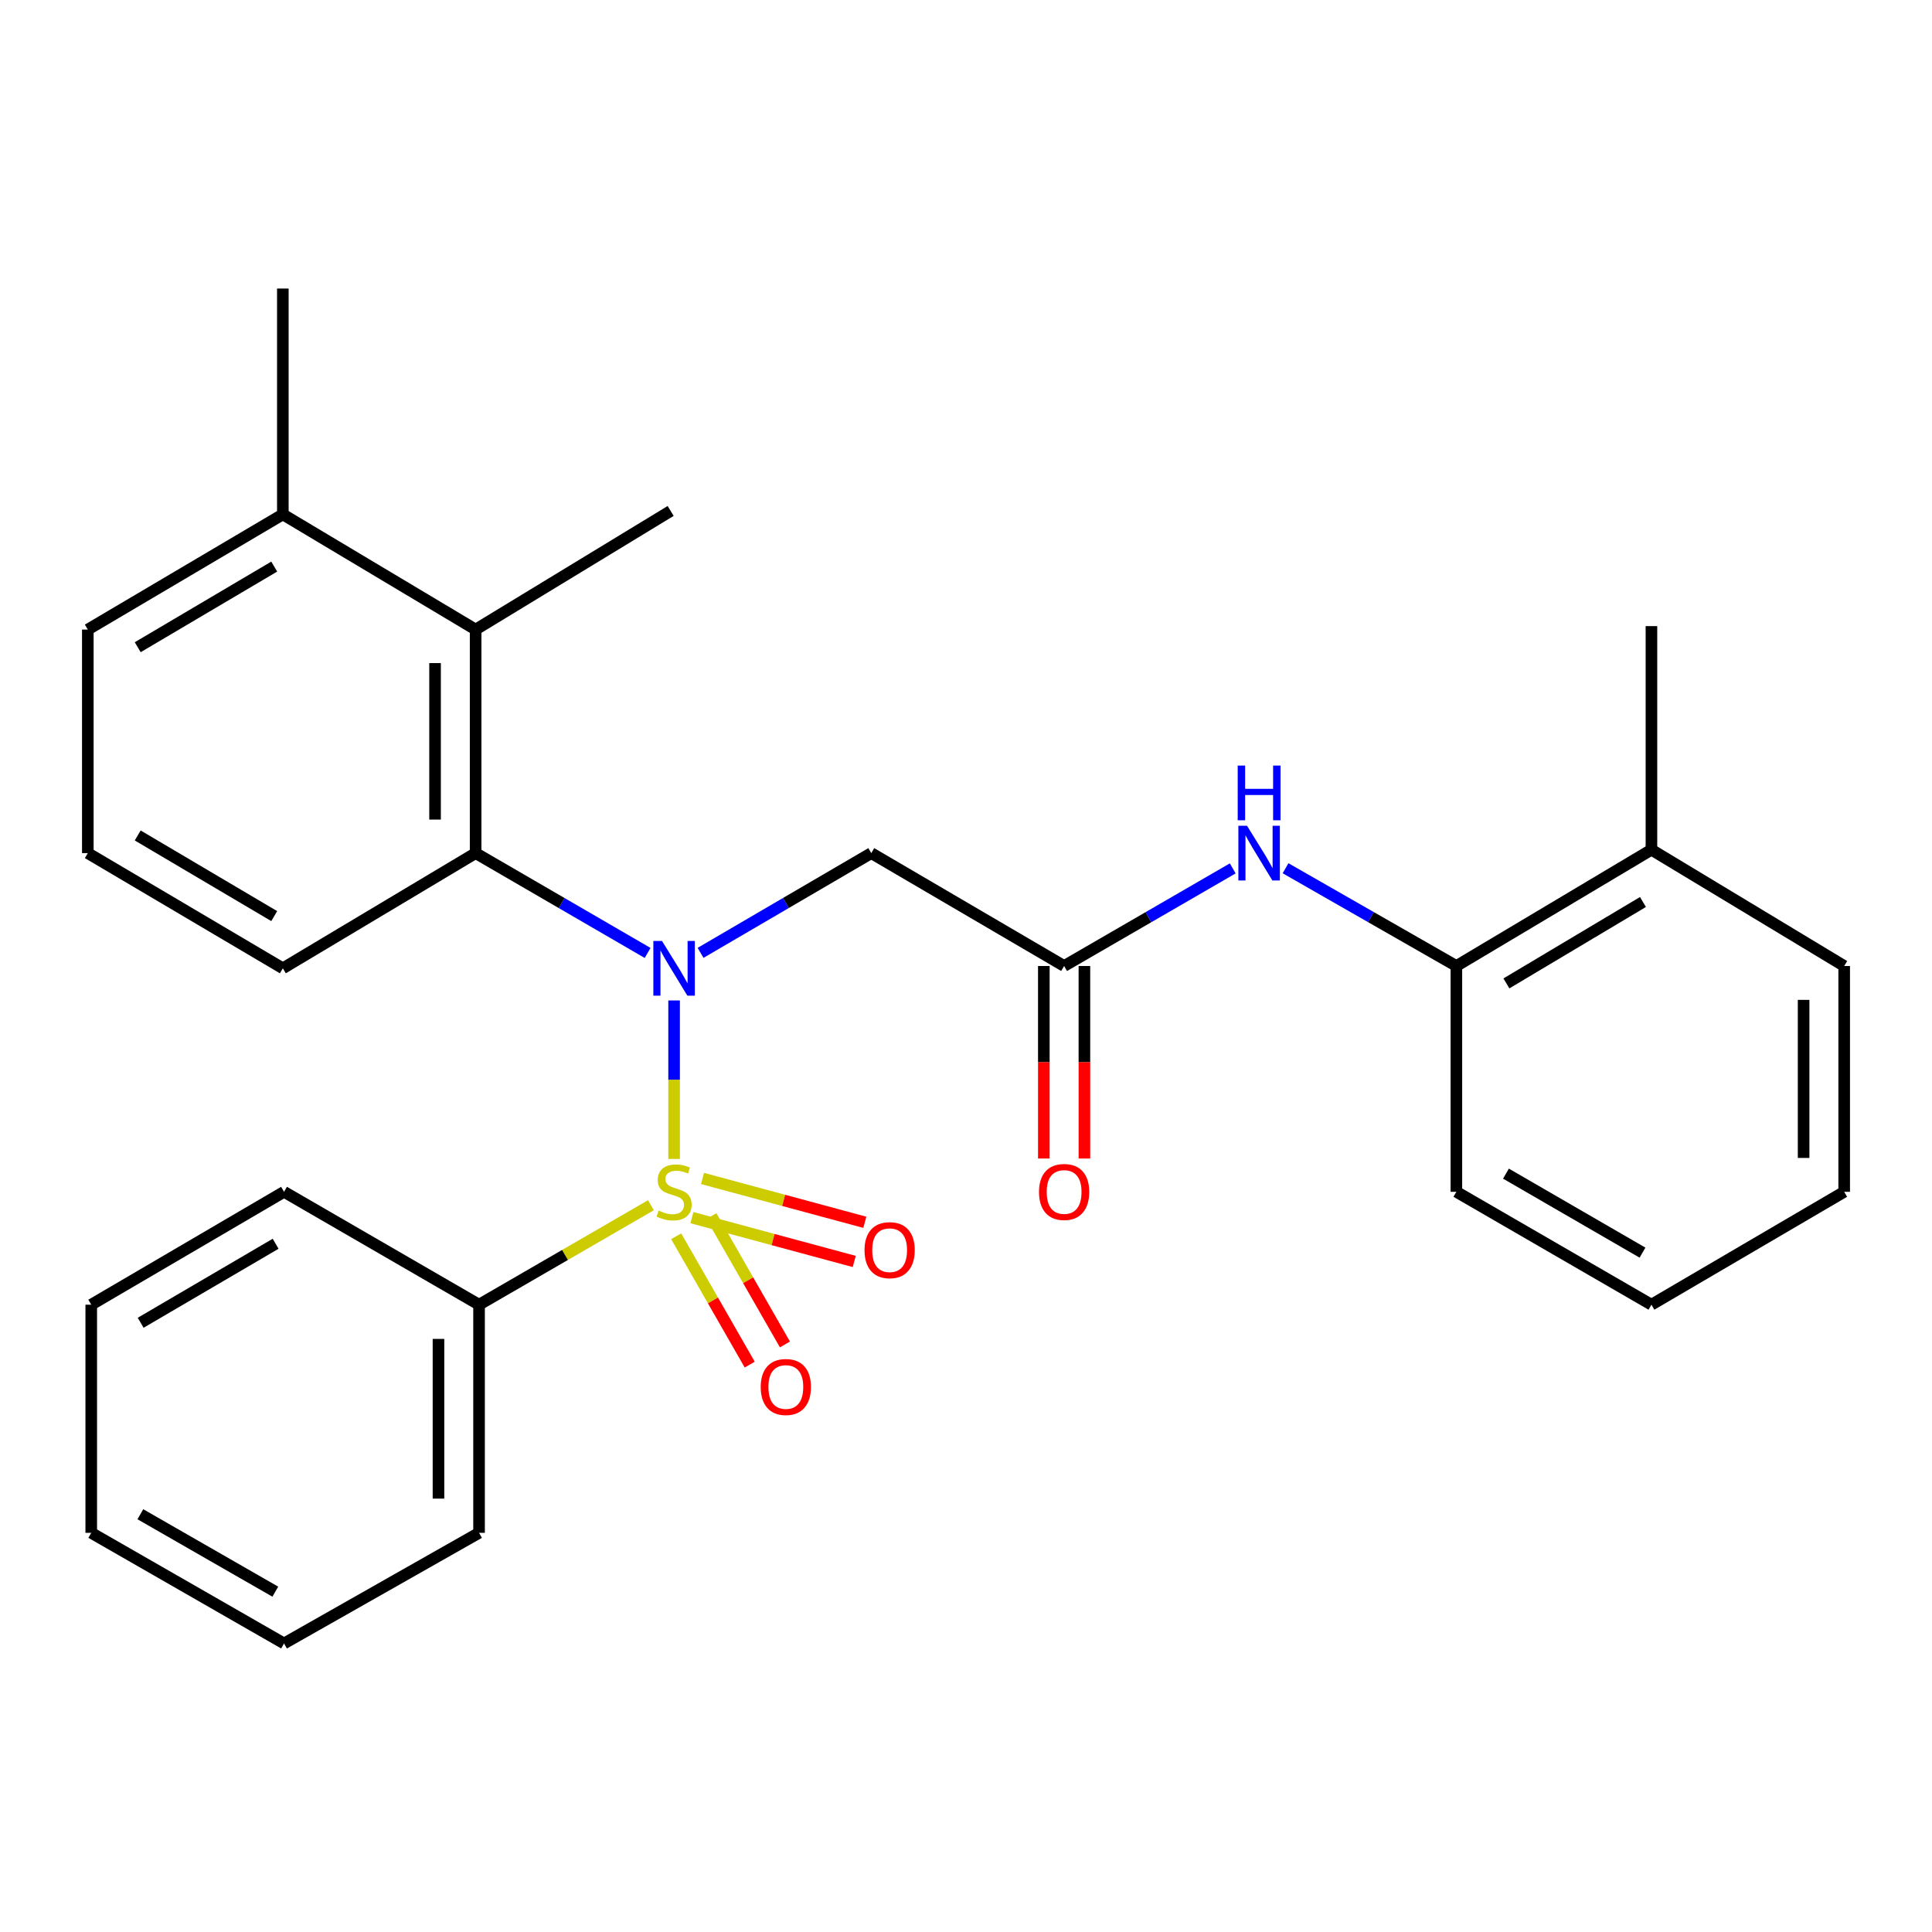 <?xml version='1.0' encoding='iso-8859-1'?>
<svg version='1.1' baseProfile='full'
              xmlns='http://www.w3.org/2000/svg'
                      xmlns:rdkit='http://www.rdkit.org/xml'
                      xmlns:xlink='http://www.w3.org/1999/xlink'
                  xml:space='preserve'
width='1000px' height='1000px' viewBox='0 0 1000 1000'>
<!-- END OF HEADER -->
<rect style='opacity:1.0;fill:#FFFFFF;stroke:none' width='1000' height='1000' x='0' y='0'> </rect>
<path class='bond-0' d='M 348.913,599.868 L 348.913,558.848' style='fill:none;fill-rule:evenodd;stroke:#CCCC00;stroke-width:6px;stroke-linecap:butt;stroke-linejoin:miter;stroke-opacity:1' />
<path class='bond-0' d='M 348.913,558.848 L 348.913,517.828' style='fill:none;fill-rule:evenodd;stroke:#0000FF;stroke-width:6px;stroke-linecap:butt;stroke-linejoin:miter;stroke-opacity:1' />
<path class='bond-6' d='M 349.993,639.888 L 369.026,673.107' style='fill:none;fill-rule:evenodd;stroke:#CCCC00;stroke-width:6px;stroke-linecap:butt;stroke-linejoin:miter;stroke-opacity:1' />
<path class='bond-6' d='M 369.026,673.107 L 388.058,706.327' style='fill:none;fill-rule:evenodd;stroke:#FF0000;stroke-width:6px;stroke-linecap:butt;stroke-linejoin:miter;stroke-opacity:1' />
<path class='bond-6' d='M 368.215,629.448 L 387.247,662.667' style='fill:none;fill-rule:evenodd;stroke:#CCCC00;stroke-width:6px;stroke-linecap:butt;stroke-linejoin:miter;stroke-opacity:1' />
<path class='bond-6' d='M 387.247,662.667 L 406.28,695.887' style='fill:none;fill-rule:evenodd;stroke:#FF0000;stroke-width:6px;stroke-linecap:butt;stroke-linejoin:miter;stroke-opacity:1' />
<path class='bond-7' d='M 358.144,630.249 L 400.15,641.592' style='fill:none;fill-rule:evenodd;stroke:#CCCC00;stroke-width:6px;stroke-linecap:butt;stroke-linejoin:miter;stroke-opacity:1' />
<path class='bond-7' d='M 400.15,641.592 L 442.156,652.934' style='fill:none;fill-rule:evenodd;stroke:#FF0000;stroke-width:6px;stroke-linecap:butt;stroke-linejoin:miter;stroke-opacity:1' />
<path class='bond-7' d='M 363.619,609.975 L 405.625,621.317' style='fill:none;fill-rule:evenodd;stroke:#CCCC00;stroke-width:6px;stroke-linecap:butt;stroke-linejoin:miter;stroke-opacity:1' />
<path class='bond-7' d='M 405.625,621.317 L 447.631,632.66' style='fill:none;fill-rule:evenodd;stroke:#FF0000;stroke-width:6px;stroke-linecap:butt;stroke-linejoin:miter;stroke-opacity:1' />
<path class='bond-8' d='M 336.917,623.823 L 292.437,649.565' style='fill:none;fill-rule:evenodd;stroke:#CCCC00;stroke-width:6px;stroke-linecap:butt;stroke-linejoin:miter;stroke-opacity:1' />
<path class='bond-8' d='M 292.437,649.565 L 247.958,675.308' style='fill:none;fill-rule:evenodd;stroke:#000000;stroke-width:6px;stroke-linecap:butt;stroke-linejoin:miter;stroke-opacity:1' />
<path class='bond-1' d='M 335.203,493.244 L 290.694,467.408' style='fill:none;fill-rule:evenodd;stroke:#0000FF;stroke-width:6px;stroke-linecap:butt;stroke-linejoin:miter;stroke-opacity:1' />
<path class='bond-1' d='M 290.694,467.408 L 246.185,441.572' style='fill:none;fill-rule:evenodd;stroke:#000000;stroke-width:6px;stroke-linecap:butt;stroke-linejoin:miter;stroke-opacity:1' />
<path class='bond-2' d='M 362.608,493.2 L 406.792,467.386' style='fill:none;fill-rule:evenodd;stroke:#0000FF;stroke-width:6px;stroke-linecap:butt;stroke-linejoin:miter;stroke-opacity:1' />
<path class='bond-2' d='M 406.792,467.386 L 450.975,441.572' style='fill:none;fill-rule:evenodd;stroke:#000000;stroke-width:6px;stroke-linecap:butt;stroke-linejoin:miter;stroke-opacity:1' />
<path class='bond-4' d='M 246.185,441.572 L 246.185,325.859' style='fill:none;fill-rule:evenodd;stroke:#000000;stroke-width:6px;stroke-linecap:butt;stroke-linejoin:miter;stroke-opacity:1' />
<path class='bond-4' d='M 225.184,424.215 L 225.184,343.216' style='fill:none;fill-rule:evenodd;stroke:#000000;stroke-width:6px;stroke-linecap:butt;stroke-linejoin:miter;stroke-opacity:1' />
<path class='bond-13' d='M 246.185,441.572 L 146.397,501.202' style='fill:none;fill-rule:evenodd;stroke:#000000;stroke-width:6px;stroke-linecap:butt;stroke-linejoin:miter;stroke-opacity:1' />
<path class='bond-3' d='M 450.975,441.572 L 550.786,500' style='fill:none;fill-rule:evenodd;stroke:#000000;stroke-width:6px;stroke-linecap:butt;stroke-linejoin:miter;stroke-opacity:1' />
<path class='bond-5' d='M 550.786,500 L 594.424,474.738' style='fill:none;fill-rule:evenodd;stroke:#000000;stroke-width:6px;stroke-linecap:butt;stroke-linejoin:miter;stroke-opacity:1' />
<path class='bond-5' d='M 594.424,474.738 L 638.062,449.477' style='fill:none;fill-rule:evenodd;stroke:#0000FF;stroke-width:6px;stroke-linecap:butt;stroke-linejoin:miter;stroke-opacity:1' />
<path class='bond-10' d='M 540.286,500 L 540.286,549.819' style='fill:none;fill-rule:evenodd;stroke:#000000;stroke-width:6px;stroke-linecap:butt;stroke-linejoin:miter;stroke-opacity:1' />
<path class='bond-10' d='M 540.286,549.819 L 540.286,599.638' style='fill:none;fill-rule:evenodd;stroke:#FF0000;stroke-width:6px;stroke-linecap:butt;stroke-linejoin:miter;stroke-opacity:1' />
<path class='bond-10' d='M 561.287,500 L 561.287,549.819' style='fill:none;fill-rule:evenodd;stroke:#000000;stroke-width:6px;stroke-linecap:butt;stroke-linejoin:miter;stroke-opacity:1' />
<path class='bond-10' d='M 561.287,549.819 L 561.287,599.638' style='fill:none;fill-rule:evenodd;stroke:#FF0000;stroke-width:6px;stroke-linecap:butt;stroke-linejoin:miter;stroke-opacity:1' />
<path class='bond-11' d='M 246.185,325.859 L 146.397,266.24' style='fill:none;fill-rule:evenodd;stroke:#000000;stroke-width:6px;stroke-linecap:butt;stroke-linejoin:miter;stroke-opacity:1' />
<path class='bond-14' d='M 246.185,325.859 L 347.128,264.467' style='fill:none;fill-rule:evenodd;stroke:#000000;stroke-width:6px;stroke-linecap:butt;stroke-linejoin:miter;stroke-opacity:1' />
<path class='bond-9' d='M 665.398,449.401 L 709.607,474.701' style='fill:none;fill-rule:evenodd;stroke:#0000FF;stroke-width:6px;stroke-linecap:butt;stroke-linejoin:miter;stroke-opacity:1' />
<path class='bond-9' d='M 709.607,474.701 L 753.815,500' style='fill:none;fill-rule:evenodd;stroke:#000000;stroke-width:6px;stroke-linecap:butt;stroke-linejoin:miter;stroke-opacity:1' />
<path class='bond-18' d='M 247.958,675.308 L 247.958,793.389' style='fill:none;fill-rule:evenodd;stroke:#000000;stroke-width:6px;stroke-linecap:butt;stroke-linejoin:miter;stroke-opacity:1' />
<path class='bond-18' d='M 226.958,693.02 L 226.958,775.677' style='fill:none;fill-rule:evenodd;stroke:#000000;stroke-width:6px;stroke-linecap:butt;stroke-linejoin:miter;stroke-opacity:1' />
<path class='bond-19' d='M 247.958,675.308 L 147.016,616.88' style='fill:none;fill-rule:evenodd;stroke:#000000;stroke-width:6px;stroke-linecap:butt;stroke-linejoin:miter;stroke-opacity:1' />
<path class='bond-12' d='M 753.815,500 L 854.781,439.81' style='fill:none;fill-rule:evenodd;stroke:#000000;stroke-width:6px;stroke-linecap:butt;stroke-linejoin:miter;stroke-opacity:1' />
<path class='bond-12' d='M 779.713,509.01 L 850.39,466.877' style='fill:none;fill-rule:evenodd;stroke:#000000;stroke-width:6px;stroke-linecap:butt;stroke-linejoin:miter;stroke-opacity:1' />
<path class='bond-16' d='M 753.815,500 L 753.815,616.88' style='fill:none;fill-rule:evenodd;stroke:#000000;stroke-width:6px;stroke-linecap:butt;stroke-linejoin:miter;stroke-opacity:1' />
<path class='bond-20' d='M 146.397,266.24 L 146.397,149.349' style='fill:none;fill-rule:evenodd;stroke:#000000;stroke-width:6px;stroke-linecap:butt;stroke-linejoin:miter;stroke-opacity:1' />
<path class='bond-29' d='M 146.397,266.24 L 45.455,325.859' style='fill:none;fill-rule:evenodd;stroke:#000000;stroke-width:6px;stroke-linecap:butt;stroke-linejoin:miter;stroke-opacity:1' />
<path class='bond-29' d='M 141.935,293.265 L 71.276,334.998' style='fill:none;fill-rule:evenodd;stroke:#000000;stroke-width:6px;stroke-linecap:butt;stroke-linejoin:miter;stroke-opacity:1' />
<path class='bond-21' d='M 854.781,439.81 L 854.781,324.074' style='fill:none;fill-rule:evenodd;stroke:#000000;stroke-width:6px;stroke-linecap:butt;stroke-linejoin:miter;stroke-opacity:1' />
<path class='bond-22' d='M 854.781,439.81 L 954.545,500' style='fill:none;fill-rule:evenodd;stroke:#000000;stroke-width:6px;stroke-linecap:butt;stroke-linejoin:miter;stroke-opacity:1' />
<path class='bond-15' d='M 146.397,501.202 L 45.455,441.572' style='fill:none;fill-rule:evenodd;stroke:#000000;stroke-width:6px;stroke-linecap:butt;stroke-linejoin:miter;stroke-opacity:1' />
<path class='bond-15' d='M 141.937,474.176 L 71.277,432.435' style='fill:none;fill-rule:evenodd;stroke:#000000;stroke-width:6px;stroke-linecap:butt;stroke-linejoin:miter;stroke-opacity:1' />
<path class='bond-17' d='M 45.455,441.572 L 45.455,325.859' style='fill:none;fill-rule:evenodd;stroke:#000000;stroke-width:6px;stroke-linecap:butt;stroke-linejoin:miter;stroke-opacity:1' />
<path class='bond-23' d='M 753.815,616.88 L 854.781,675.308' style='fill:none;fill-rule:evenodd;stroke:#000000;stroke-width:6px;stroke-linecap:butt;stroke-linejoin:miter;stroke-opacity:1' />
<path class='bond-23' d='M 779.479,607.468 L 850.155,648.367' style='fill:none;fill-rule:evenodd;stroke:#000000;stroke-width:6px;stroke-linecap:butt;stroke-linejoin:miter;stroke-opacity:1' />
<path class='bond-24' d='M 247.958,793.389 L 147.016,850.651' style='fill:none;fill-rule:evenodd;stroke:#000000;stroke-width:6px;stroke-linecap:butt;stroke-linejoin:miter;stroke-opacity:1' />
<path class='bond-26' d='M 147.016,616.88 L 47.228,675.308' style='fill:none;fill-rule:evenodd;stroke:#000000;stroke-width:6px;stroke-linecap:butt;stroke-linejoin:miter;stroke-opacity:1' />
<path class='bond-26' d='M 142.659,643.767 L 72.807,684.666' style='fill:none;fill-rule:evenodd;stroke:#000000;stroke-width:6px;stroke-linecap:butt;stroke-linejoin:miter;stroke-opacity:1' />
<path class='bond-30' d='M 954.545,500 L 954.545,616.88' style='fill:none;fill-rule:evenodd;stroke:#000000;stroke-width:6px;stroke-linecap:butt;stroke-linejoin:miter;stroke-opacity:1' />
<path class='bond-30' d='M 933.545,517.532 L 933.545,599.348' style='fill:none;fill-rule:evenodd;stroke:#000000;stroke-width:6px;stroke-linecap:butt;stroke-linejoin:miter;stroke-opacity:1' />
<path class='bond-25' d='M 854.781,675.308 L 954.545,616.88' style='fill:none;fill-rule:evenodd;stroke:#000000;stroke-width:6px;stroke-linecap:butt;stroke-linejoin:miter;stroke-opacity:1' />
<path class='bond-28' d='M 147.016,850.651 L 47.228,793.389' style='fill:none;fill-rule:evenodd;stroke:#000000;stroke-width:6px;stroke-linecap:butt;stroke-linejoin:miter;stroke-opacity:1' />
<path class='bond-28' d='M 142.5,823.847 L 72.648,783.764' style='fill:none;fill-rule:evenodd;stroke:#000000;stroke-width:6px;stroke-linecap:butt;stroke-linejoin:miter;stroke-opacity:1' />
<path class='bond-27' d='M 47.228,675.308 L 47.228,793.389' style='fill:none;fill-rule:evenodd;stroke:#000000;stroke-width:6px;stroke-linecap:butt;stroke-linejoin:miter;stroke-opacity:1' />
<path  class='atom-0' d='M 340.913 626.6
Q 341.233 626.72, 342.553 627.28
Q 343.873 627.84, 345.313 628.2
Q 346.793 628.52, 348.233 628.52
Q 350.913 628.52, 352.473 627.24
Q 354.033 625.92, 354.033 623.64
Q 354.033 622.08, 353.233 621.12
Q 352.473 620.16, 351.273 619.64
Q 350.073 619.12, 348.073 618.52
Q 345.553 617.76, 344.033 617.04
Q 342.553 616.32, 341.473 614.8
Q 340.433 613.28, 340.433 610.72
Q 340.433 607.16, 342.833 604.96
Q 345.273 602.76, 350.073 602.76
Q 353.353 602.76, 357.073 604.32
L 356.153 607.4
Q 352.753 606, 350.193 606
Q 347.433 606, 345.913 607.16
Q 344.393 608.28, 344.433 610.24
Q 344.433 611.76, 345.193 612.68
Q 345.993 613.6, 347.113 614.12
Q 348.273 614.64, 350.193 615.24
Q 352.753 616.04, 354.273 616.84
Q 355.793 617.64, 356.873 619.28
Q 357.993 620.88, 357.993 623.64
Q 357.993 627.56, 355.353 629.68
Q 352.753 631.76, 348.393 631.76
Q 345.873 631.76, 343.953 631.2
Q 342.073 630.68, 339.833 629.76
L 340.913 626.6
' fill='#CCCC00'/>
<path  class='atom-1' d='M 342.653 487.042
L 351.933 502.042
Q 352.853 503.522, 354.333 506.202
Q 355.813 508.882, 355.893 509.042
L 355.893 487.042
L 359.653 487.042
L 359.653 515.362
L 355.773 515.362
L 345.813 498.962
Q 344.653 497.042, 343.413 494.842
Q 342.213 492.642, 341.853 491.962
L 341.853 515.362
L 338.173 515.362
L 338.173 487.042
L 342.653 487.042
' fill='#0000FF'/>
<path  class='atom-6' d='M 645.457 427.412
L 654.737 442.412
Q 655.657 443.892, 657.137 446.572
Q 658.617 449.252, 658.697 449.412
L 658.697 427.412
L 662.457 427.412
L 662.457 455.732
L 658.577 455.732
L 648.617 439.332
Q 647.457 437.412, 646.217 435.212
Q 645.017 433.012, 644.657 432.332
L 644.657 455.732
L 640.977 455.732
L 640.977 427.412
L 645.457 427.412
' fill='#0000FF'/>
<path  class='atom-6' d='M 640.637 396.26
L 644.477 396.26
L 644.477 408.3
L 658.957 408.3
L 658.957 396.26
L 662.797 396.26
L 662.797 424.58
L 658.957 424.58
L 658.957 411.5
L 644.477 411.5
L 644.477 424.58
L 640.637 424.58
L 640.637 396.26
' fill='#0000FF'/>
<path  class='atom-7' d='M 393.746 717.902
Q 393.746 711.102, 397.106 707.302
Q 400.466 703.502, 406.746 703.502
Q 413.026 703.502, 416.386 707.302
Q 419.746 711.102, 419.746 717.902
Q 419.746 724.782, 416.346 728.702
Q 412.946 732.582, 406.746 732.582
Q 400.506 732.582, 397.106 728.702
Q 393.746 724.822, 393.746 717.902
M 406.746 729.382
Q 411.066 729.382, 413.386 726.502
Q 415.746 723.582, 415.746 717.902
Q 415.746 712.342, 413.386 709.542
Q 411.066 706.702, 406.746 706.702
Q 402.426 706.702, 400.066 709.502
Q 397.746 712.302, 397.746 717.902
Q 397.746 723.622, 400.066 726.502
Q 402.426 729.382, 406.746 729.382
' fill='#FF0000'/>
<path  class='atom-8' d='M 447.472 647.084
Q 447.472 640.284, 450.832 636.484
Q 454.192 632.684, 460.472 632.684
Q 466.752 632.684, 470.112 636.484
Q 473.472 640.284, 473.472 647.084
Q 473.472 653.964, 470.072 657.884
Q 466.672 661.764, 460.472 661.764
Q 454.232 661.764, 450.832 657.884
Q 447.472 654.004, 447.472 647.084
M 460.472 658.564
Q 464.792 658.564, 467.112 655.684
Q 469.472 652.764, 469.472 647.084
Q 469.472 641.524, 467.112 638.724
Q 464.792 635.884, 460.472 635.884
Q 456.152 635.884, 453.792 638.684
Q 451.472 641.484, 451.472 647.084
Q 451.472 652.804, 453.792 655.684
Q 456.152 658.564, 460.472 658.564
' fill='#FF0000'/>
<path  class='atom-11' d='M 537.786 616.96
Q 537.786 610.16, 541.146 606.36
Q 544.506 602.56, 550.786 602.56
Q 557.066 602.56, 560.426 606.36
Q 563.786 610.16, 563.786 616.96
Q 563.786 623.84, 560.386 627.76
Q 556.986 631.64, 550.786 631.64
Q 544.546 631.64, 541.146 627.76
Q 537.786 623.88, 537.786 616.96
M 550.786 628.44
Q 555.106 628.44, 557.426 625.56
Q 559.786 622.64, 559.786 616.96
Q 559.786 611.4, 557.426 608.6
Q 555.106 605.76, 550.786 605.76
Q 546.466 605.76, 544.106 608.56
Q 541.786 611.36, 541.786 616.96
Q 541.786 622.68, 544.106 625.56
Q 546.466 628.44, 550.786 628.44
' fill='#FF0000'/>
</svg>
